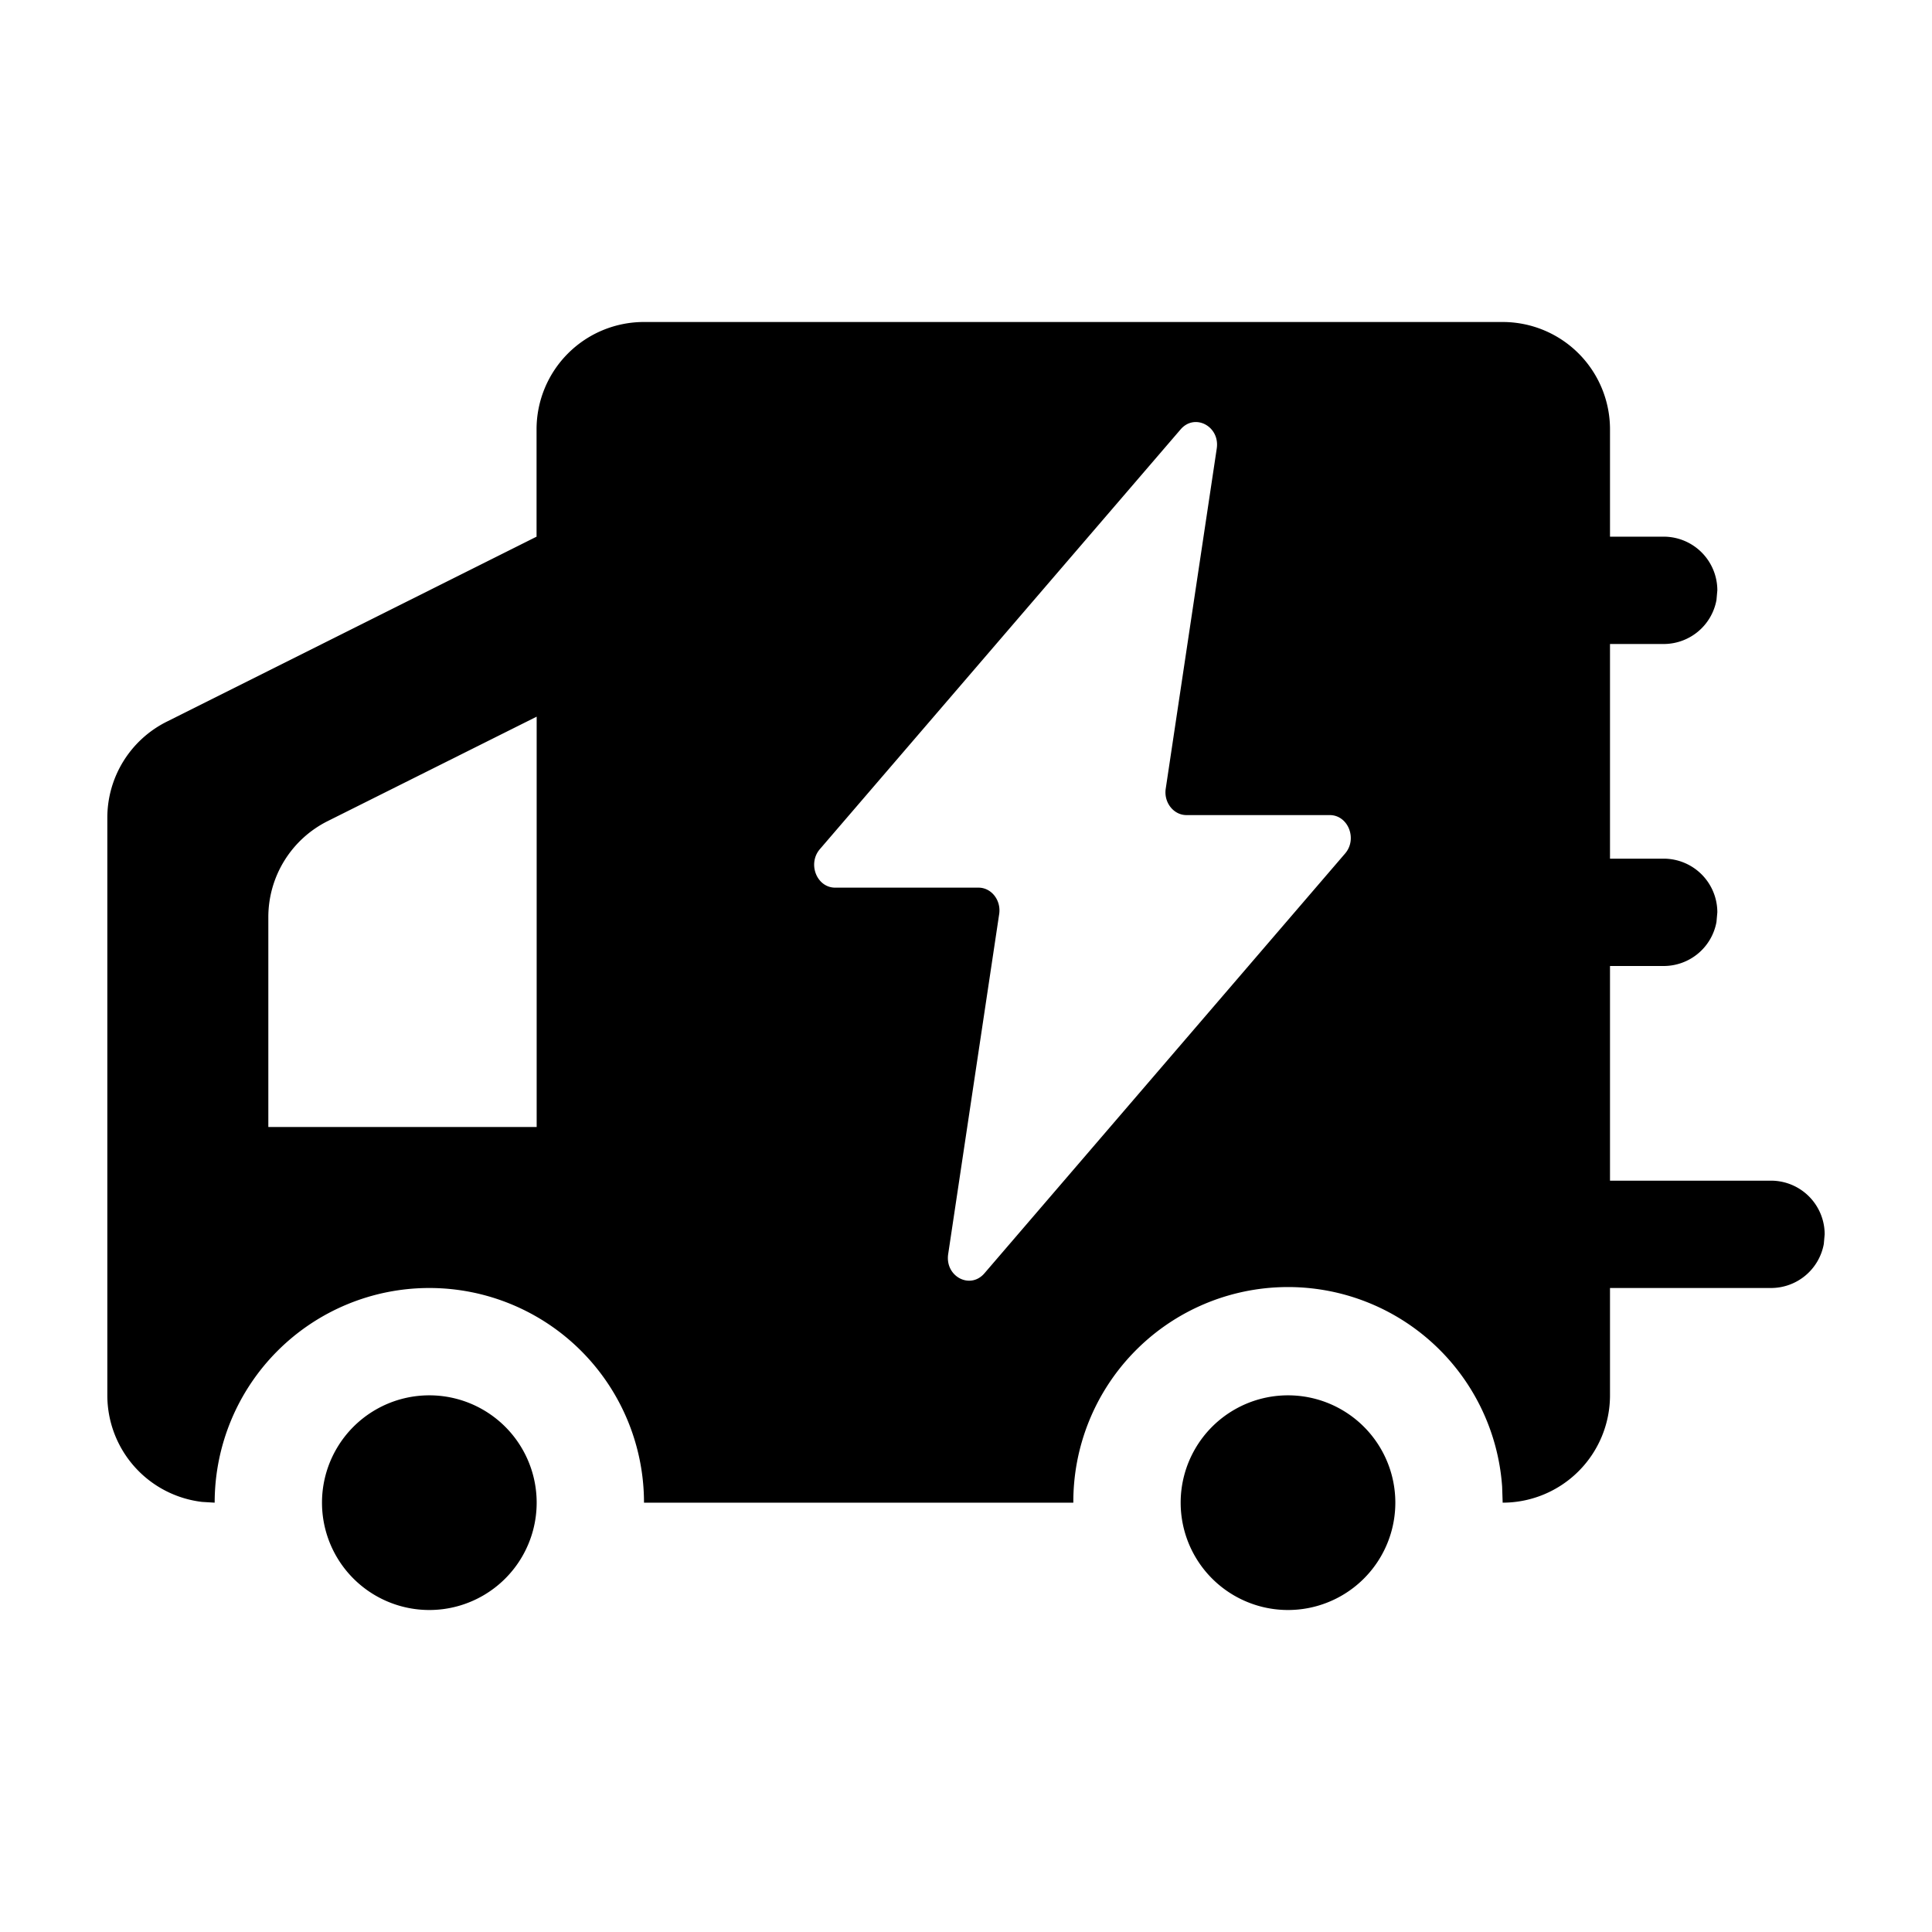 <svg xmlns:xlink="http://www.w3.org/1999/xlink" height="128" width="128" xmlns="http://www.w3.org/2000/svg" version="1.1" viewBox="0 0 1024 1024" class="icon"><path d="M227.556 739.556a56.889 56.889 0 1 1 0 113.778 56.889 56.889 0 0 1 0-113.778z m455.111 0a56.889 56.889 0 1 1 0 113.778 56.889 56.889 0 0 1 0-113.778z m113.778-568.889a56.889 56.889 0 0 1 56.889 56.889v56.889h28.444a28.444 28.444 0 0 1 28.444 28.444l-0.455 5.12A28.444 28.444 0 0 1 881.778 341.333H853.333v113.778h28.444a28.444 28.444 0 0 1 28.444 28.444l-0.455 5.12A28.444 28.444 0 0 1 881.778 512H853.333v113.778h85.333a28.444 28.444 0 0 1 28.444 28.444l-0.455 5.12a28.444 28.444 0 0 1-27.989 23.324H853.333v56.889a56.889 56.889 0 0 1-56.889 56.889l-0.284-8.533A113.778 113.778 0 0 0 568.889 796.444H341.333a113.778 113.778 0 1 0-227.556 0l-6.656-0.398A56.889 56.889 0 0 1 56.889 739.556V433.38a56.889 56.889 0 0 1 31.46-50.859L284.388 284.444V227.499A56.889 56.889 0 0 1 341.333 170.667H796.444z m-170.667 56.889L434.517 450.105c-6.599 7.737-1.593 20.366 8.135 20.366h76.004c6.827 0 12.06 6.713 10.923 14.052l-27.022 180.167c-1.764 11.833 11.605 18.944 19.172 10.24l191.204-222.549c6.656-7.737 1.593-20.366-8.135-20.366h-75.947c-6.827 0-12.117-6.713-10.98-14.052l27.022-180.167c1.82-11.833-11.605-18.944-19.115-10.24zM284.444 379.847l-110.763 55.353a56.889 56.889 0 0 0-31.46 50.859V597.333H284.444V379.847z"></path></svg>